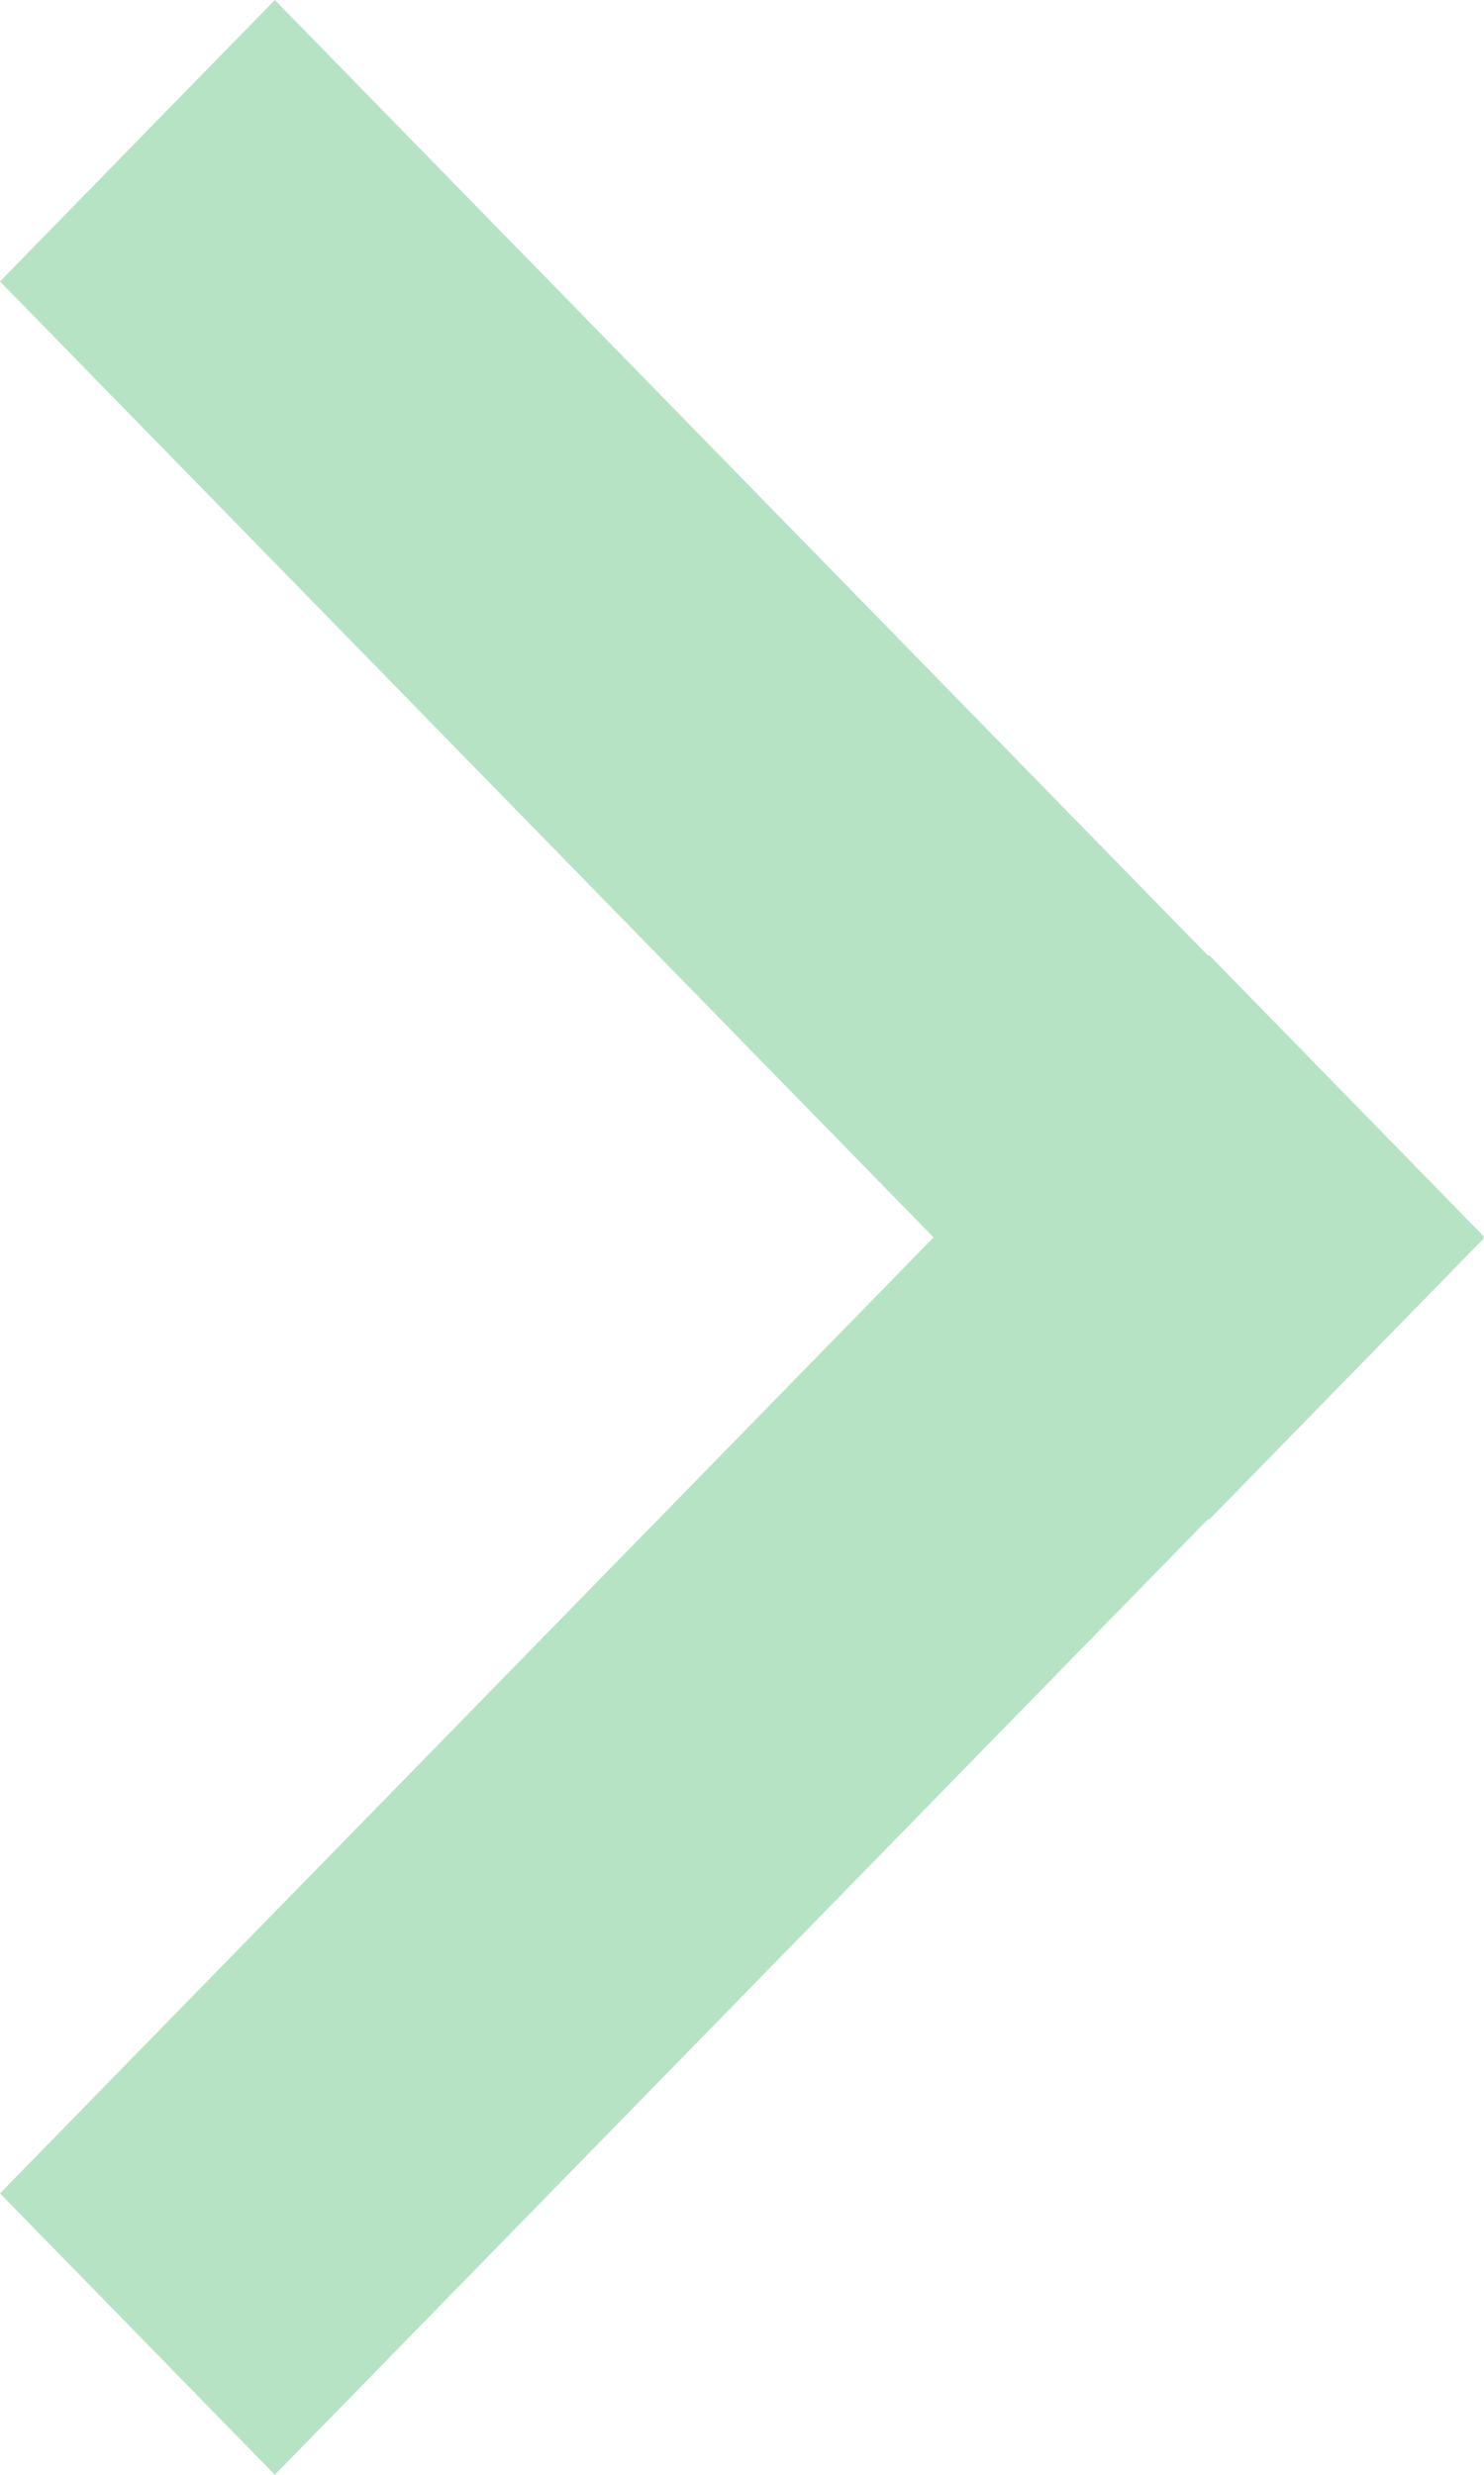 <svg width="15" height="25" viewBox="0 0 15 25" fill="none" xmlns="http://www.w3.org/2000/svg">
<path d="M0 22.157L12.222 9.649L15 12.492L2.778 25L0 22.157Z" fill="#B7E3C5"/>
<path d="M15 12.508L2.778 0L2.84257e-05 2.843L12.222 15.351L15 12.508Z" fill="#B7E3C5"/>
</svg>

